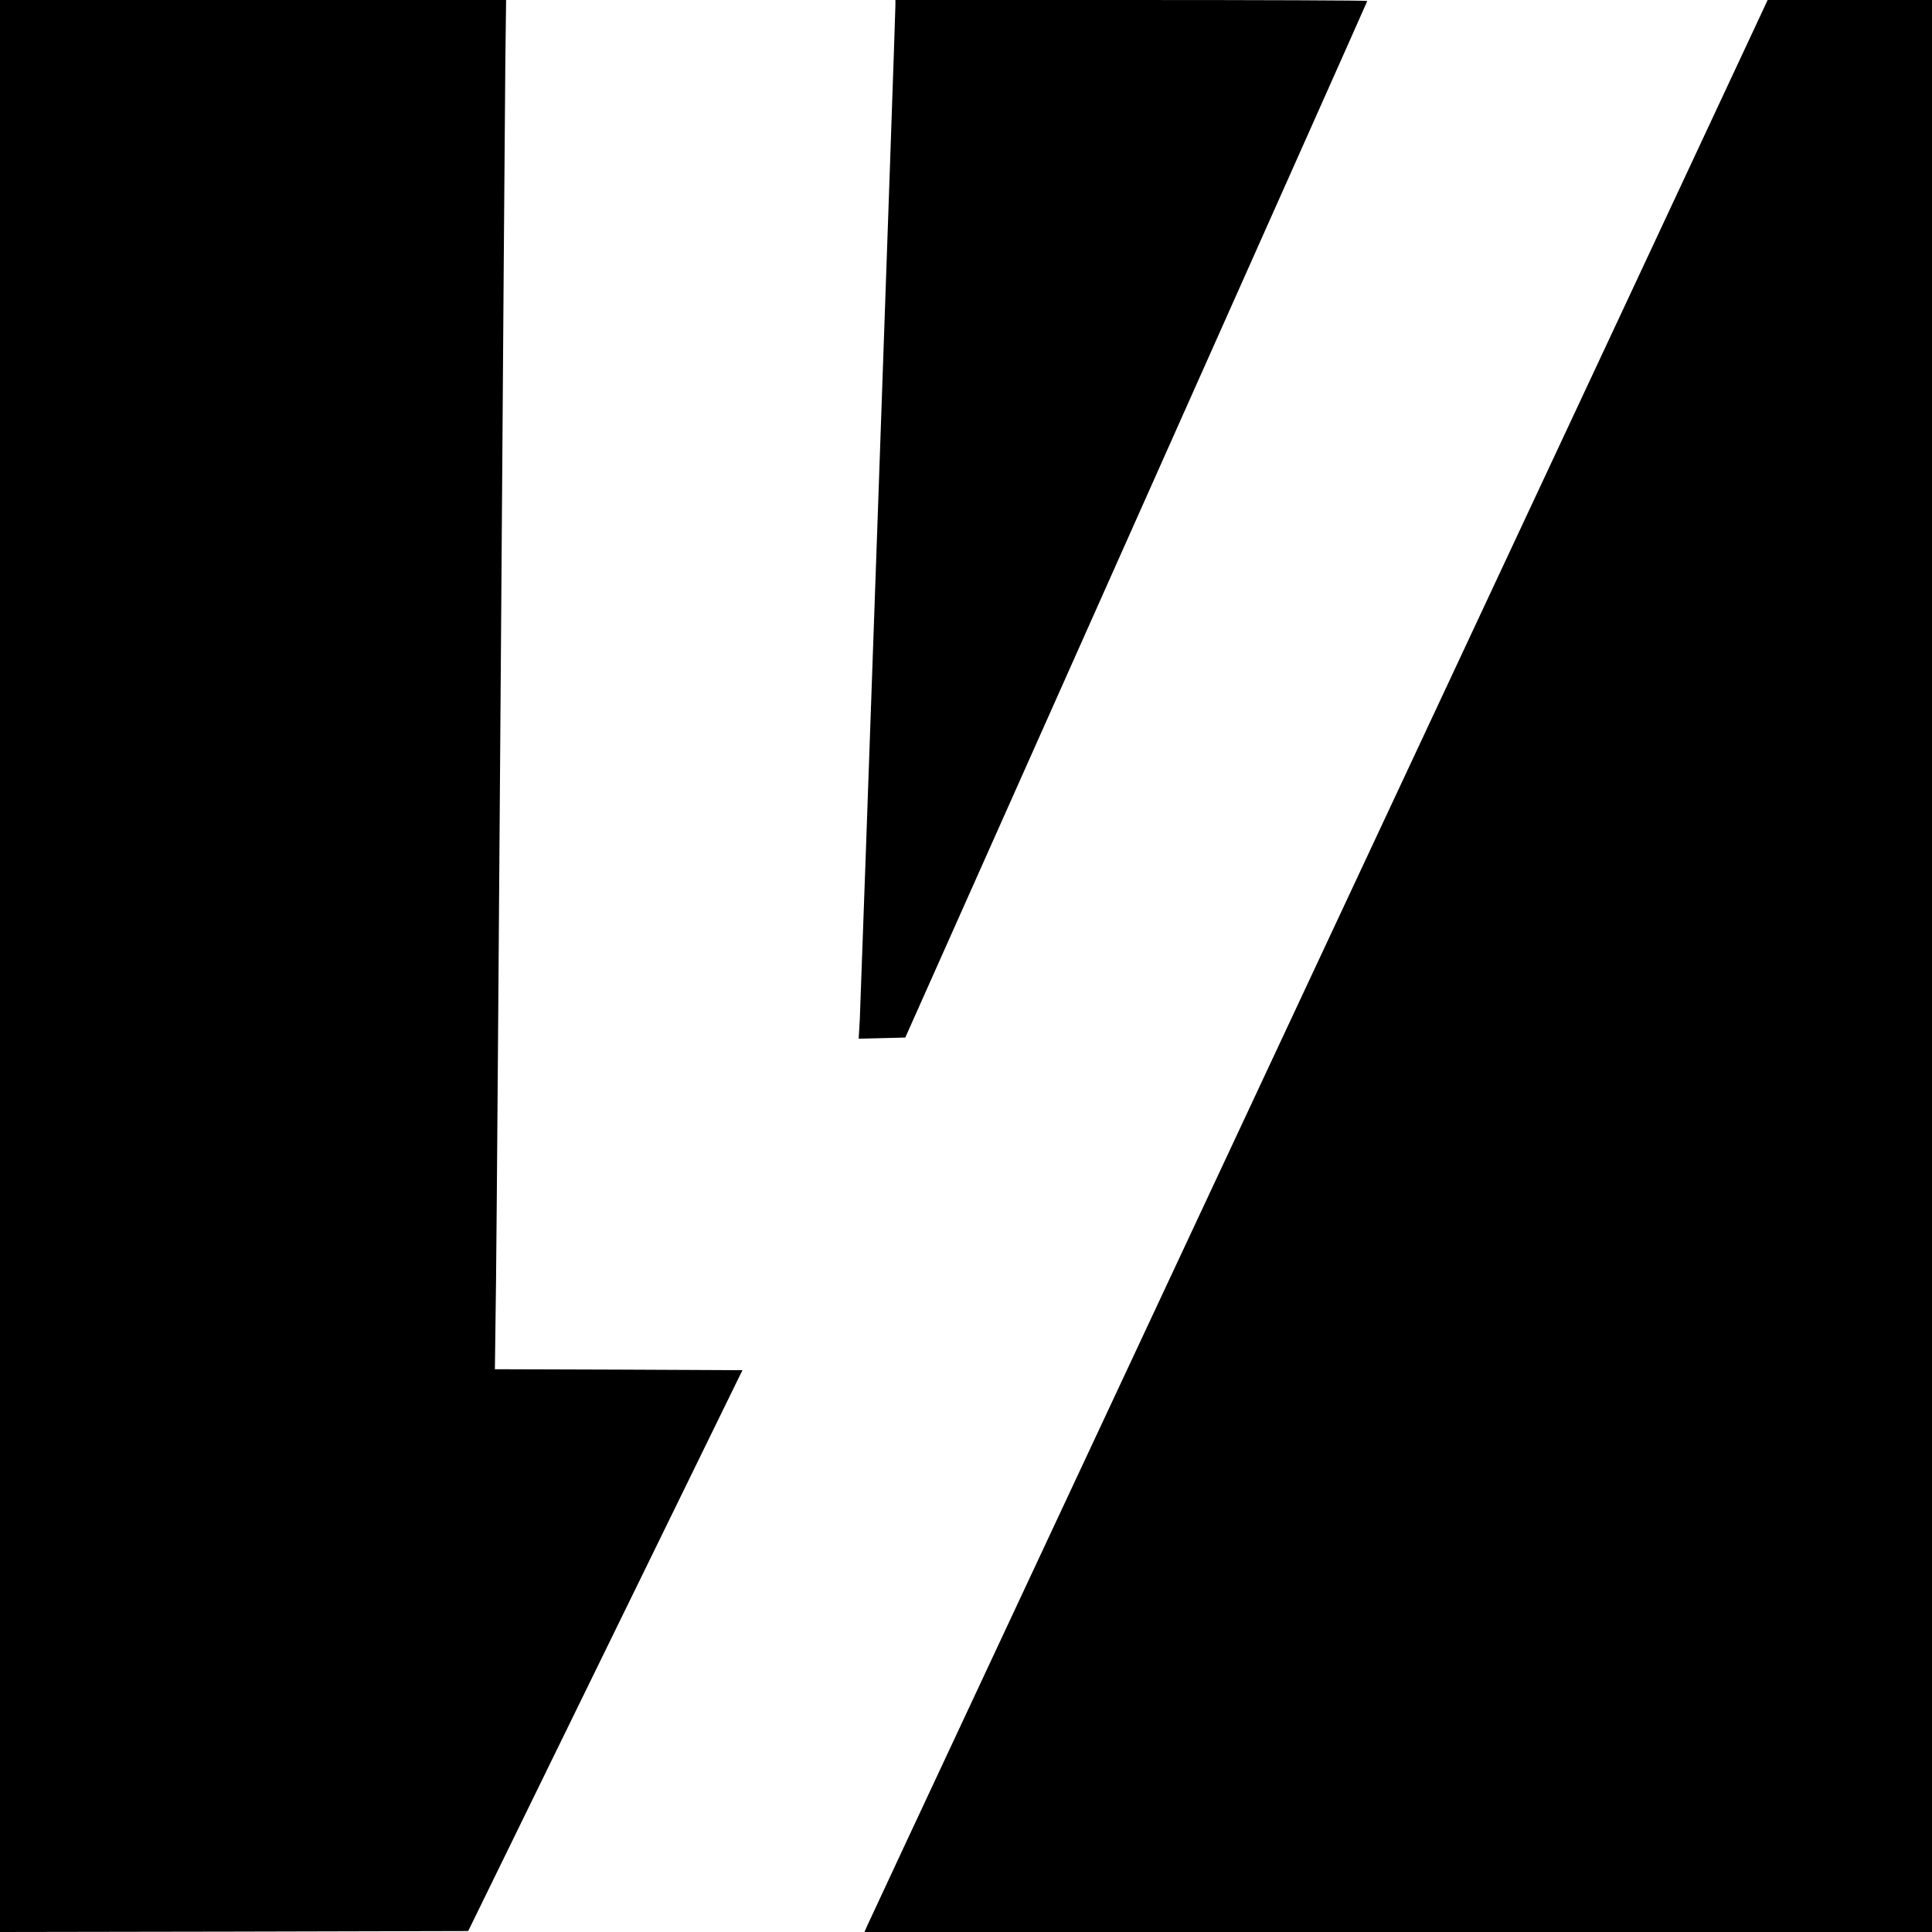 <?xml version="1.0" standalone="no"?>
<!DOCTYPE svg PUBLIC "-//W3C//DTD SVG 20010904//EN"
 "http://www.w3.org/TR/2001/REC-SVG-20010904/DTD/svg10.dtd">
<svg version="1.0" xmlns="http://www.w3.org/2000/svg"
 width="999pt" height="999pt" viewBox="0 0 999 999"
 preserveAspectRatio="xMidYMid meet">
<g transform="translate(0,999) scale(0.1,-0.1)"
fill="#000000" stroke="none">
<path d="M0 4995 l0 -4995 1210 2 1211 3 709 1450 709 1450 -640 3 -640 2 6
463 c3 254 14 1704 25 3222 11 1518 21 2903 23 3078 l4 317 -1309 0 -1308 0 0
-4995z"/>
<path d="M4630 9962 c0 -54 -179 -5139 -184 -5240 l-6 -103 120 3 121 3 1194
2678 c657 1473 1195 2680 1195 2682 0 3 -549 5 -1220 5 l-1220 0 0 -28z"/>
<path d="M9116 9938 c-13 -29 -1057 -2262 -2321 -4963 -1263 -2701 -2304
-4925 -2311 -4943 l-14 -32 2760 0 2760 0 0 4995 0 4995 -425 0 -425 0 -24
-52z"/>
</g>
</svg>
